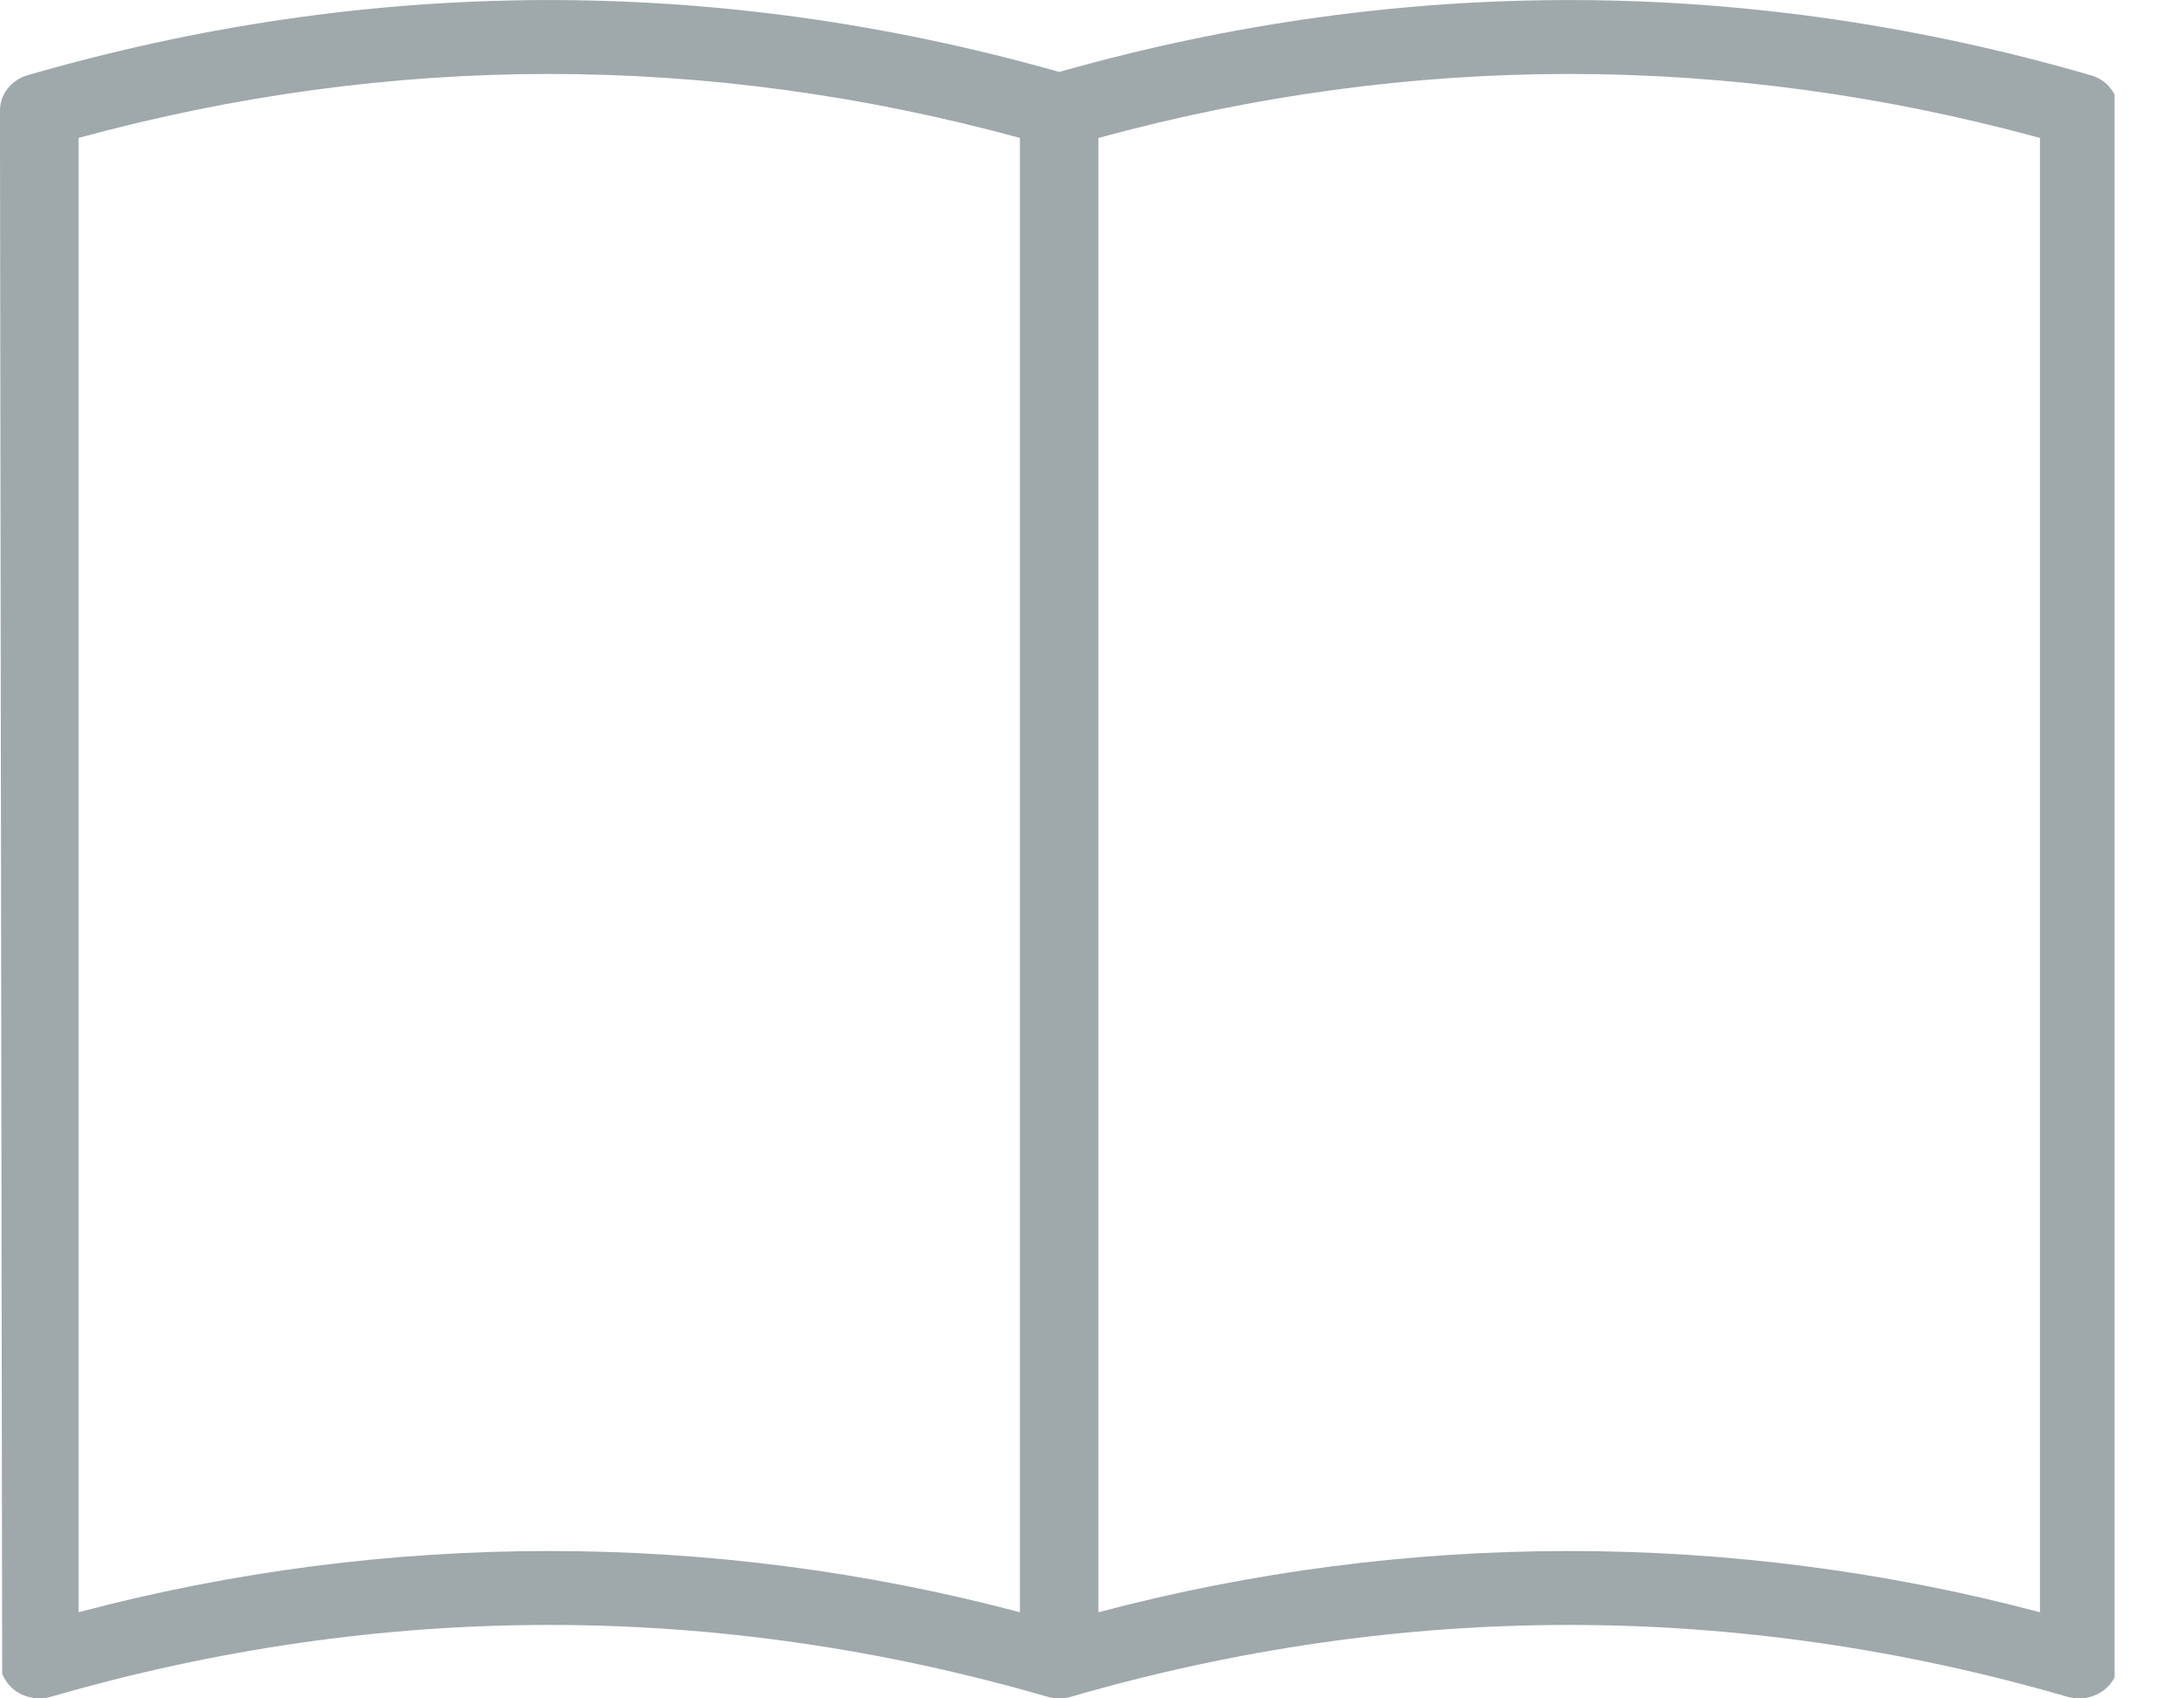 <svg width="18" height="14" viewBox="0 0 18 14" fill="none" xmlns="http://www.w3.org/2000/svg">
<path fill-rule="evenodd" clip-rule="evenodd" d="M17.428 0.779C17.419 0.762 17.408 0.745 17.396 0.73C17.355 0.677 17.297 0.639 17.231 0.62C14.411 -0.197 11.551 -0.206 8.73 0.593C5.908 -0.206 3.049 -0.197 0.228 0.62C0.162 0.639 0.104 0.677 0.063 0.73C0.022 0.782 4.47402e-05 0.846 0 0.911V1.048V1.216L0.018 13.796C0.023 13.809 0.029 13.821 0.035 13.832C0.058 13.875 0.091 13.912 0.131 13.94C0.172 13.969 0.219 13.987 0.269 13.995C0.319 14.004 0.37 14.001 0.418 13.987C3.144 13.197 5.909 13.197 8.635 13.987C8.697 14.005 8.763 14.005 8.825 13.987C11.551 13.197 14.315 13.197 17.041 13.987C17.072 13.995 17.104 14 17.136 14C17.222 14 17.304 13.968 17.365 13.911C17.391 13.886 17.412 13.858 17.428 13.827V0.779ZM16.813 1.137C14.237 0.434 11.629 0.434 9.053 1.137V13.29C11.59 12.617 14.276 12.617 16.813 13.29V1.137ZM8.406 1.137C5.831 0.434 3.222 0.434 0.647 1.137V13.29C3.184 12.617 5.869 12.617 8.406 13.29V1.137Z" fill="#9FA8AB"/>
</svg>
